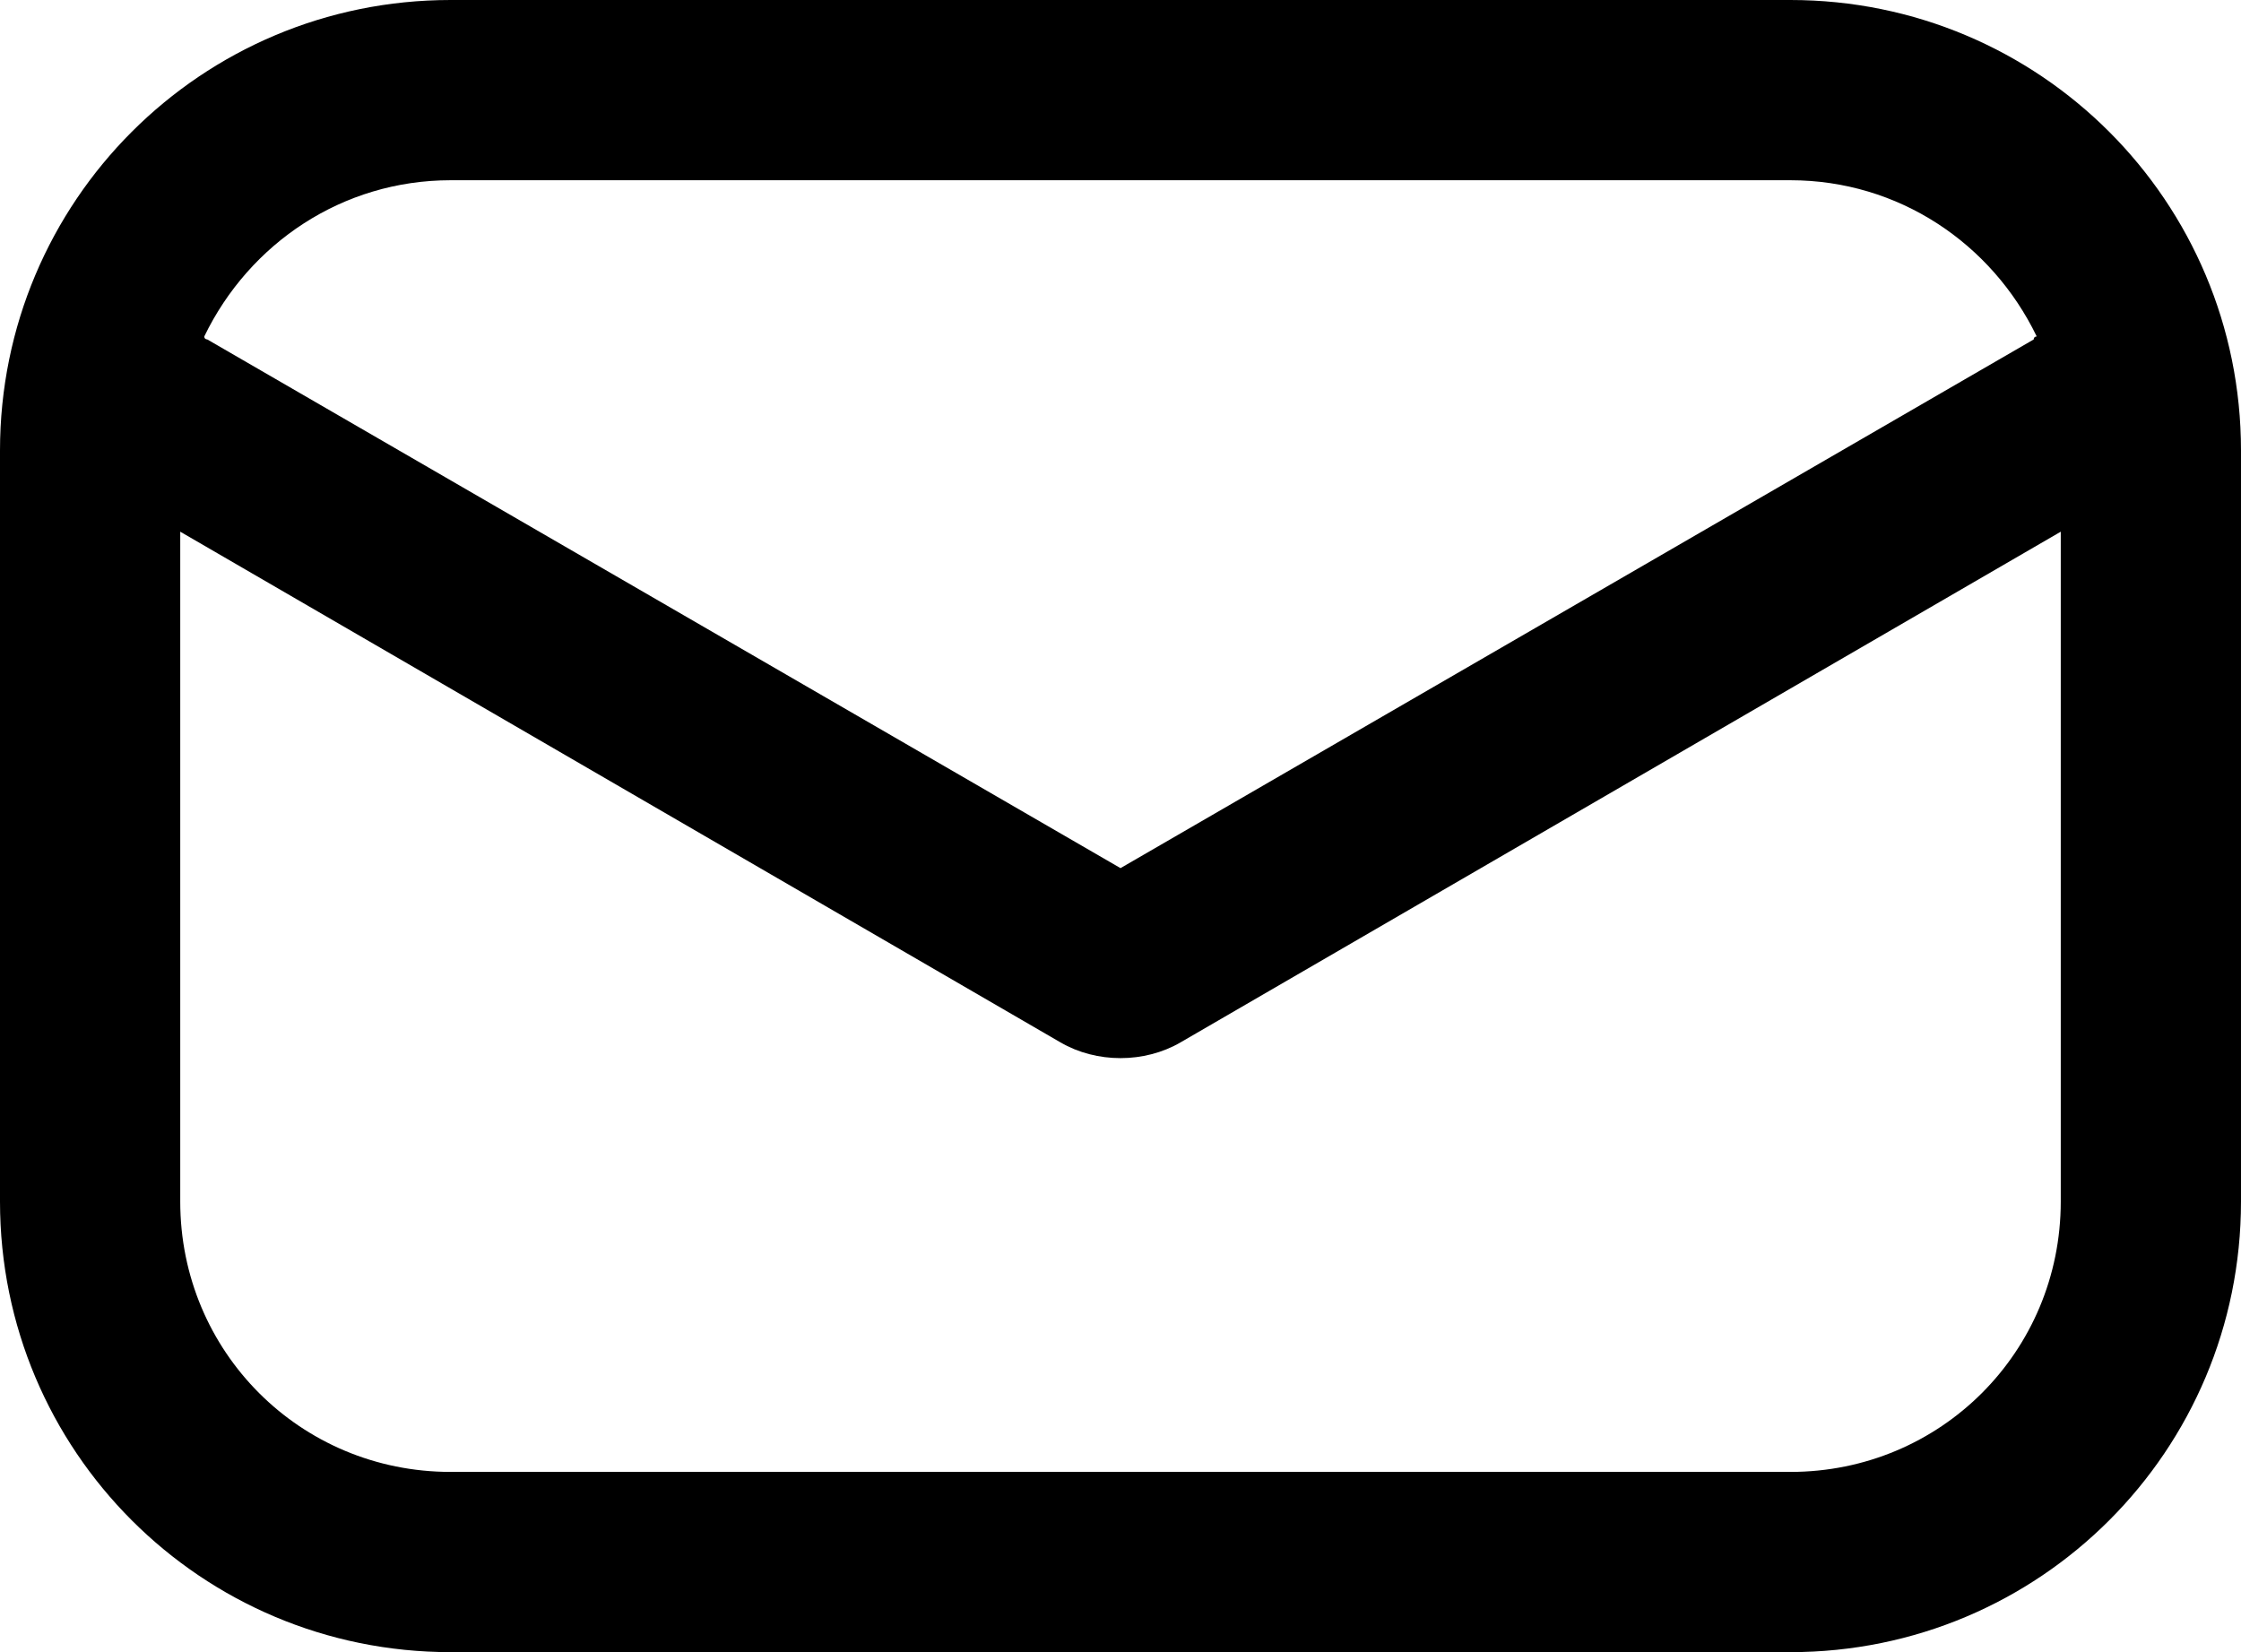 <!-- Generator: Adobe Illustrator 21.0.2, SVG Export Plug-In  -->
<svg version="1.1"
	 xmlns="http://www.w3.org/2000/svg" xmlns:xlink="http://www.w3.org/1999/xlink" xmlns:a="http://ns.adobe.com/AdobeSVGViewerExtensions/3.0/"
	 x="0px" y="0px" width="74.6px" height="55px" viewBox="0 0 74.6 55" style="enable-background:new 0 0 74.6 55;"
	 xml:space="preserve">
<defs>
</defs>
<g>
	<path d="M74.6,15c0-8.3-6.7-15-15-15H15C6.7,0,0,6.7,0,15v25c0,8.3,6.7,15,15,15h44.6c8.3,0,15-6.7,15-15V15z M15,6h44.6
		c3.6,0,6.7,2.1,8.2,5.2c0,0-0.1,0-0.1,0.1L37.3,28.9L6.9,11.3c0,0-0.1,0-0.1-0.1C8.3,8.1,11.4,6,15,6z M68.6,40c0,5-4,9-9,9H15
		c-5,0-9-4-9-9V17.7l29.3,17c1.2,0.7,2.8,0.7,4,0l29.3-17V40z"/>
</g>
</svg>